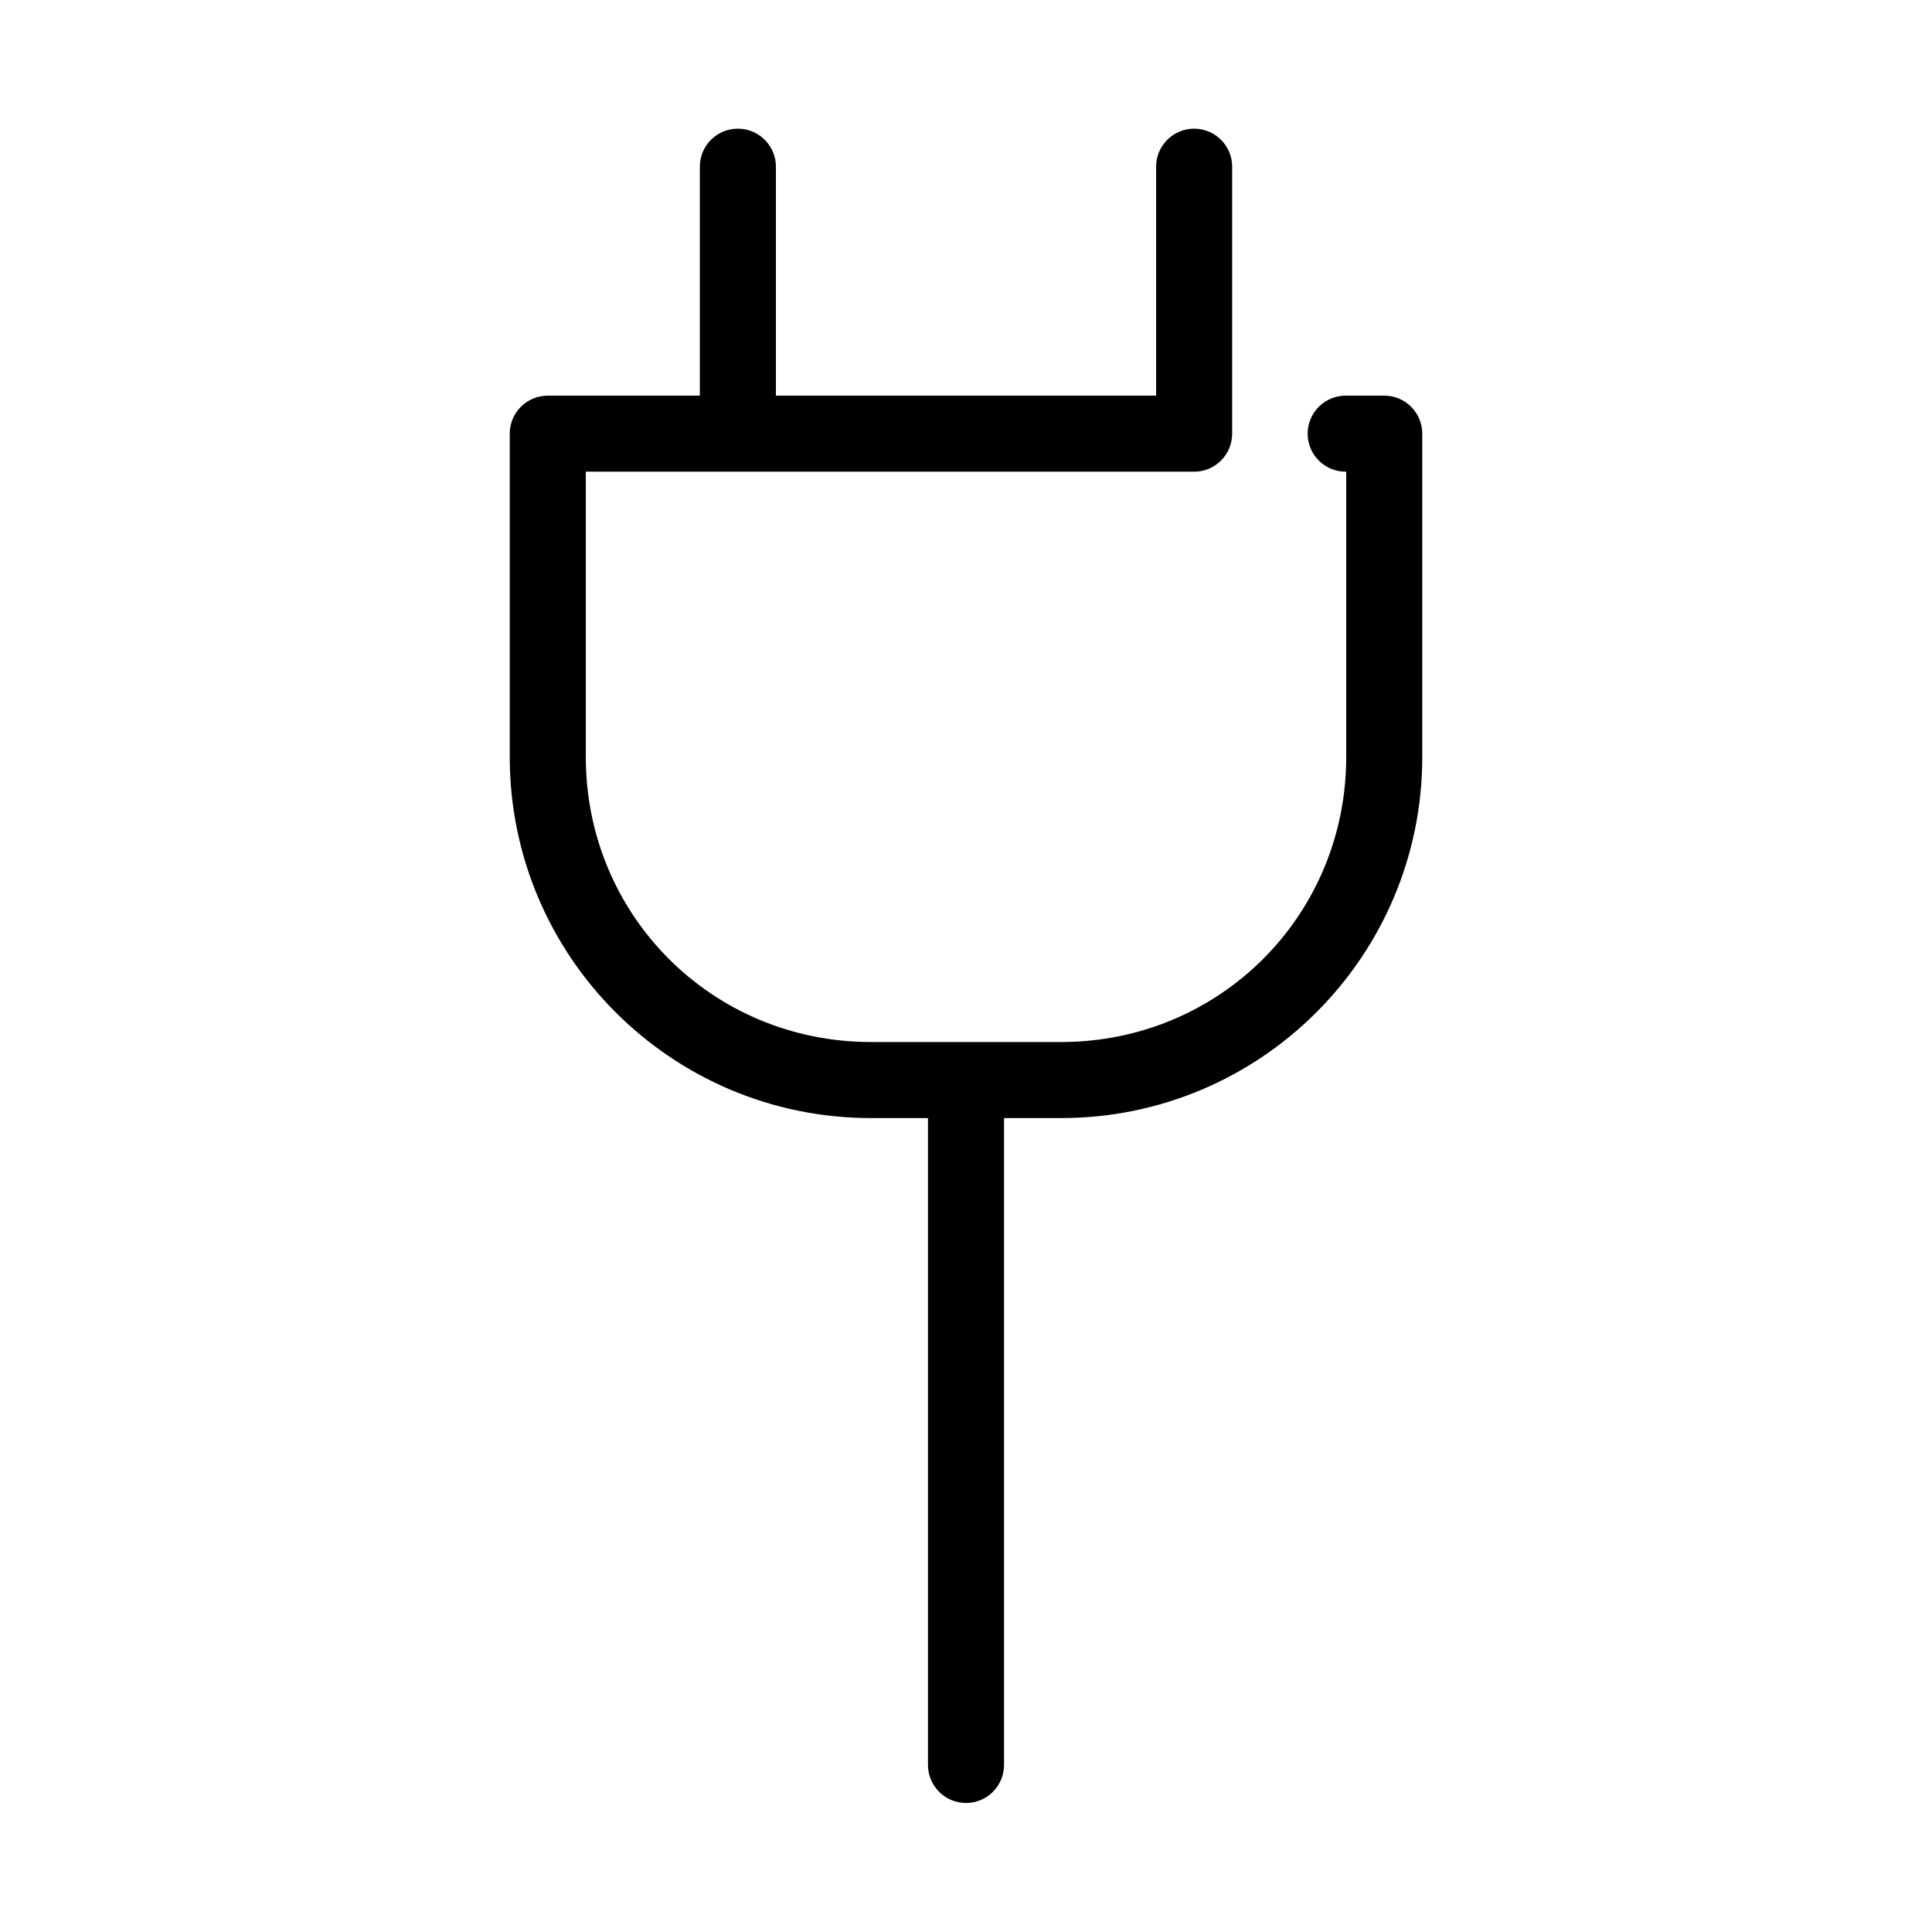<?xml version="1.0" encoding="UTF-8"?>
<!-- Uploaded to: ICON Repo, www.svgrepo.com, Generator: ICON Repo Mixer Tools -->
<svg fill="#000000" width="800px" height="800px" version="1.1" viewBox="144 144 512 512" xmlns="http://www.w3.org/2000/svg">
 <path d="m338.44 178.16c-5.188 0.57-9.086 5.012-8.973 10.234v60.457h-40.305c-5.562 0-10.074 4.512-10.074 10.078v85.645c0 52.859 42.867 95.727 95.723 95.727h15.113v171.29c-0.039 2.699 1.008 5.297 2.902 7.219 1.891 1.922 4.477 3 7.176 3 2.695 0 5.281-1.078 7.176-3 1.891-1.922 2.938-4.519 2.898-7.219v-171.29h15.113c52.859 0 95.727-42.867 95.727-95.727v-85.645c0-5.566-4.512-10.078-10.078-10.078h-10.074c-2.699-0.039-5.297 1.008-7.219 2.902-1.922 1.891-3.004 4.477-3.004 7.176 0 2.695 1.082 5.281 3.004 7.176 1.922 1.891 4.519 2.938 7.219 2.898v75.57c0 42.043-33.531 75.574-75.574 75.574h-50.379c-42.043 0-75.57-33.531-75.57-75.574v-75.57h161.22c5.562 0 10.074-4.512 10.074-10.074v-70.535c0.062-2.902-1.129-5.691-3.269-7.648-2.141-1.961-5.023-2.902-7.906-2.586-5.191 0.57-9.09 5.012-8.977 10.234v60.457h-100.76v-60.457c0.062-2.902-1.129-5.691-3.269-7.648-2.141-1.961-5.023-2.902-7.91-2.586z"/>
</svg>